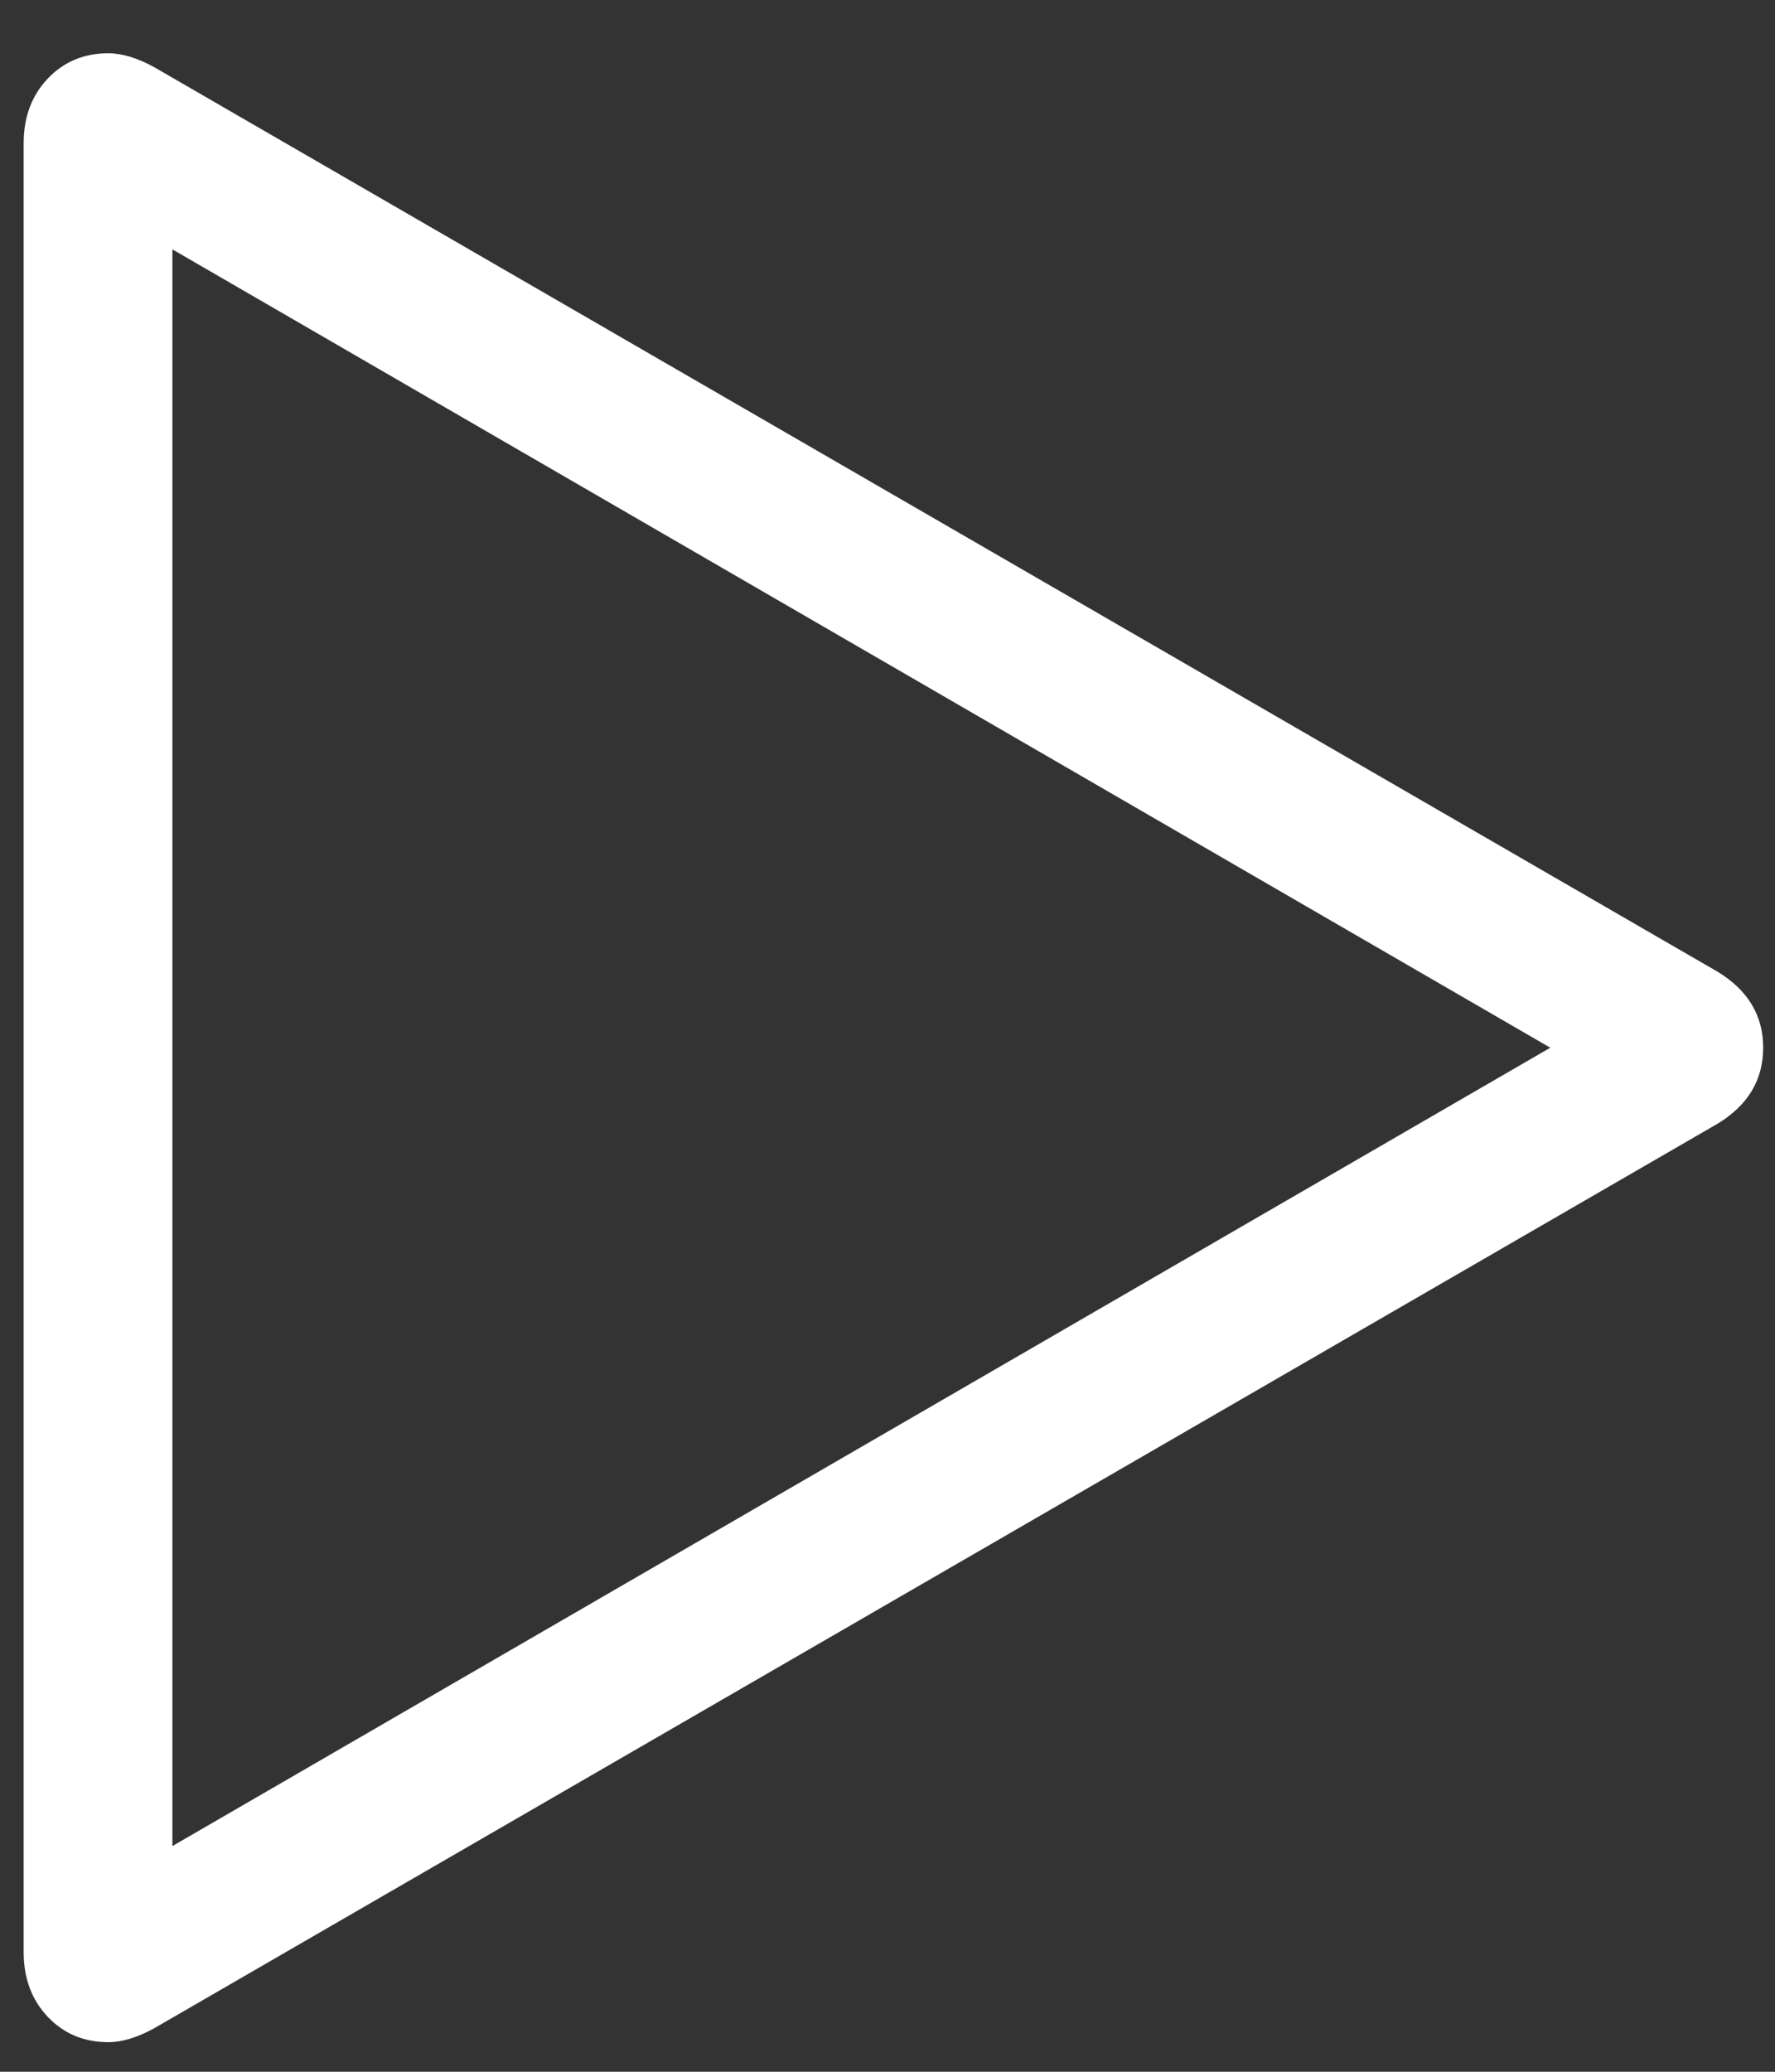 <svg width="30" height="35" viewBox="0 0 30 35" xmlns="http://www.w3.org/2000/svg">
    <rect x="0" y="0" width="30" height="35" fill="#333333" stroke="none"/>
    <path d="M1.831.9c.232 0 .49.078.774.234l26.421 15.28c.516.312.774.74.774 1.286s-.258.974-.774 1.286L2.605 34.266c-.284.156-.542.234-.774.234-.412 0-.754-.143-1.025-.429-.27-.286-.406-.65-.406-1.091V2.42c0-.442.135-.805.406-1.091C1.077 1.043 1.42.9 1.831.9zm24.371 16.8L2.914 4.213v26.974L26.202 17.7z" fill="#FFF" fill-rule="nonzero"/>
</svg>
